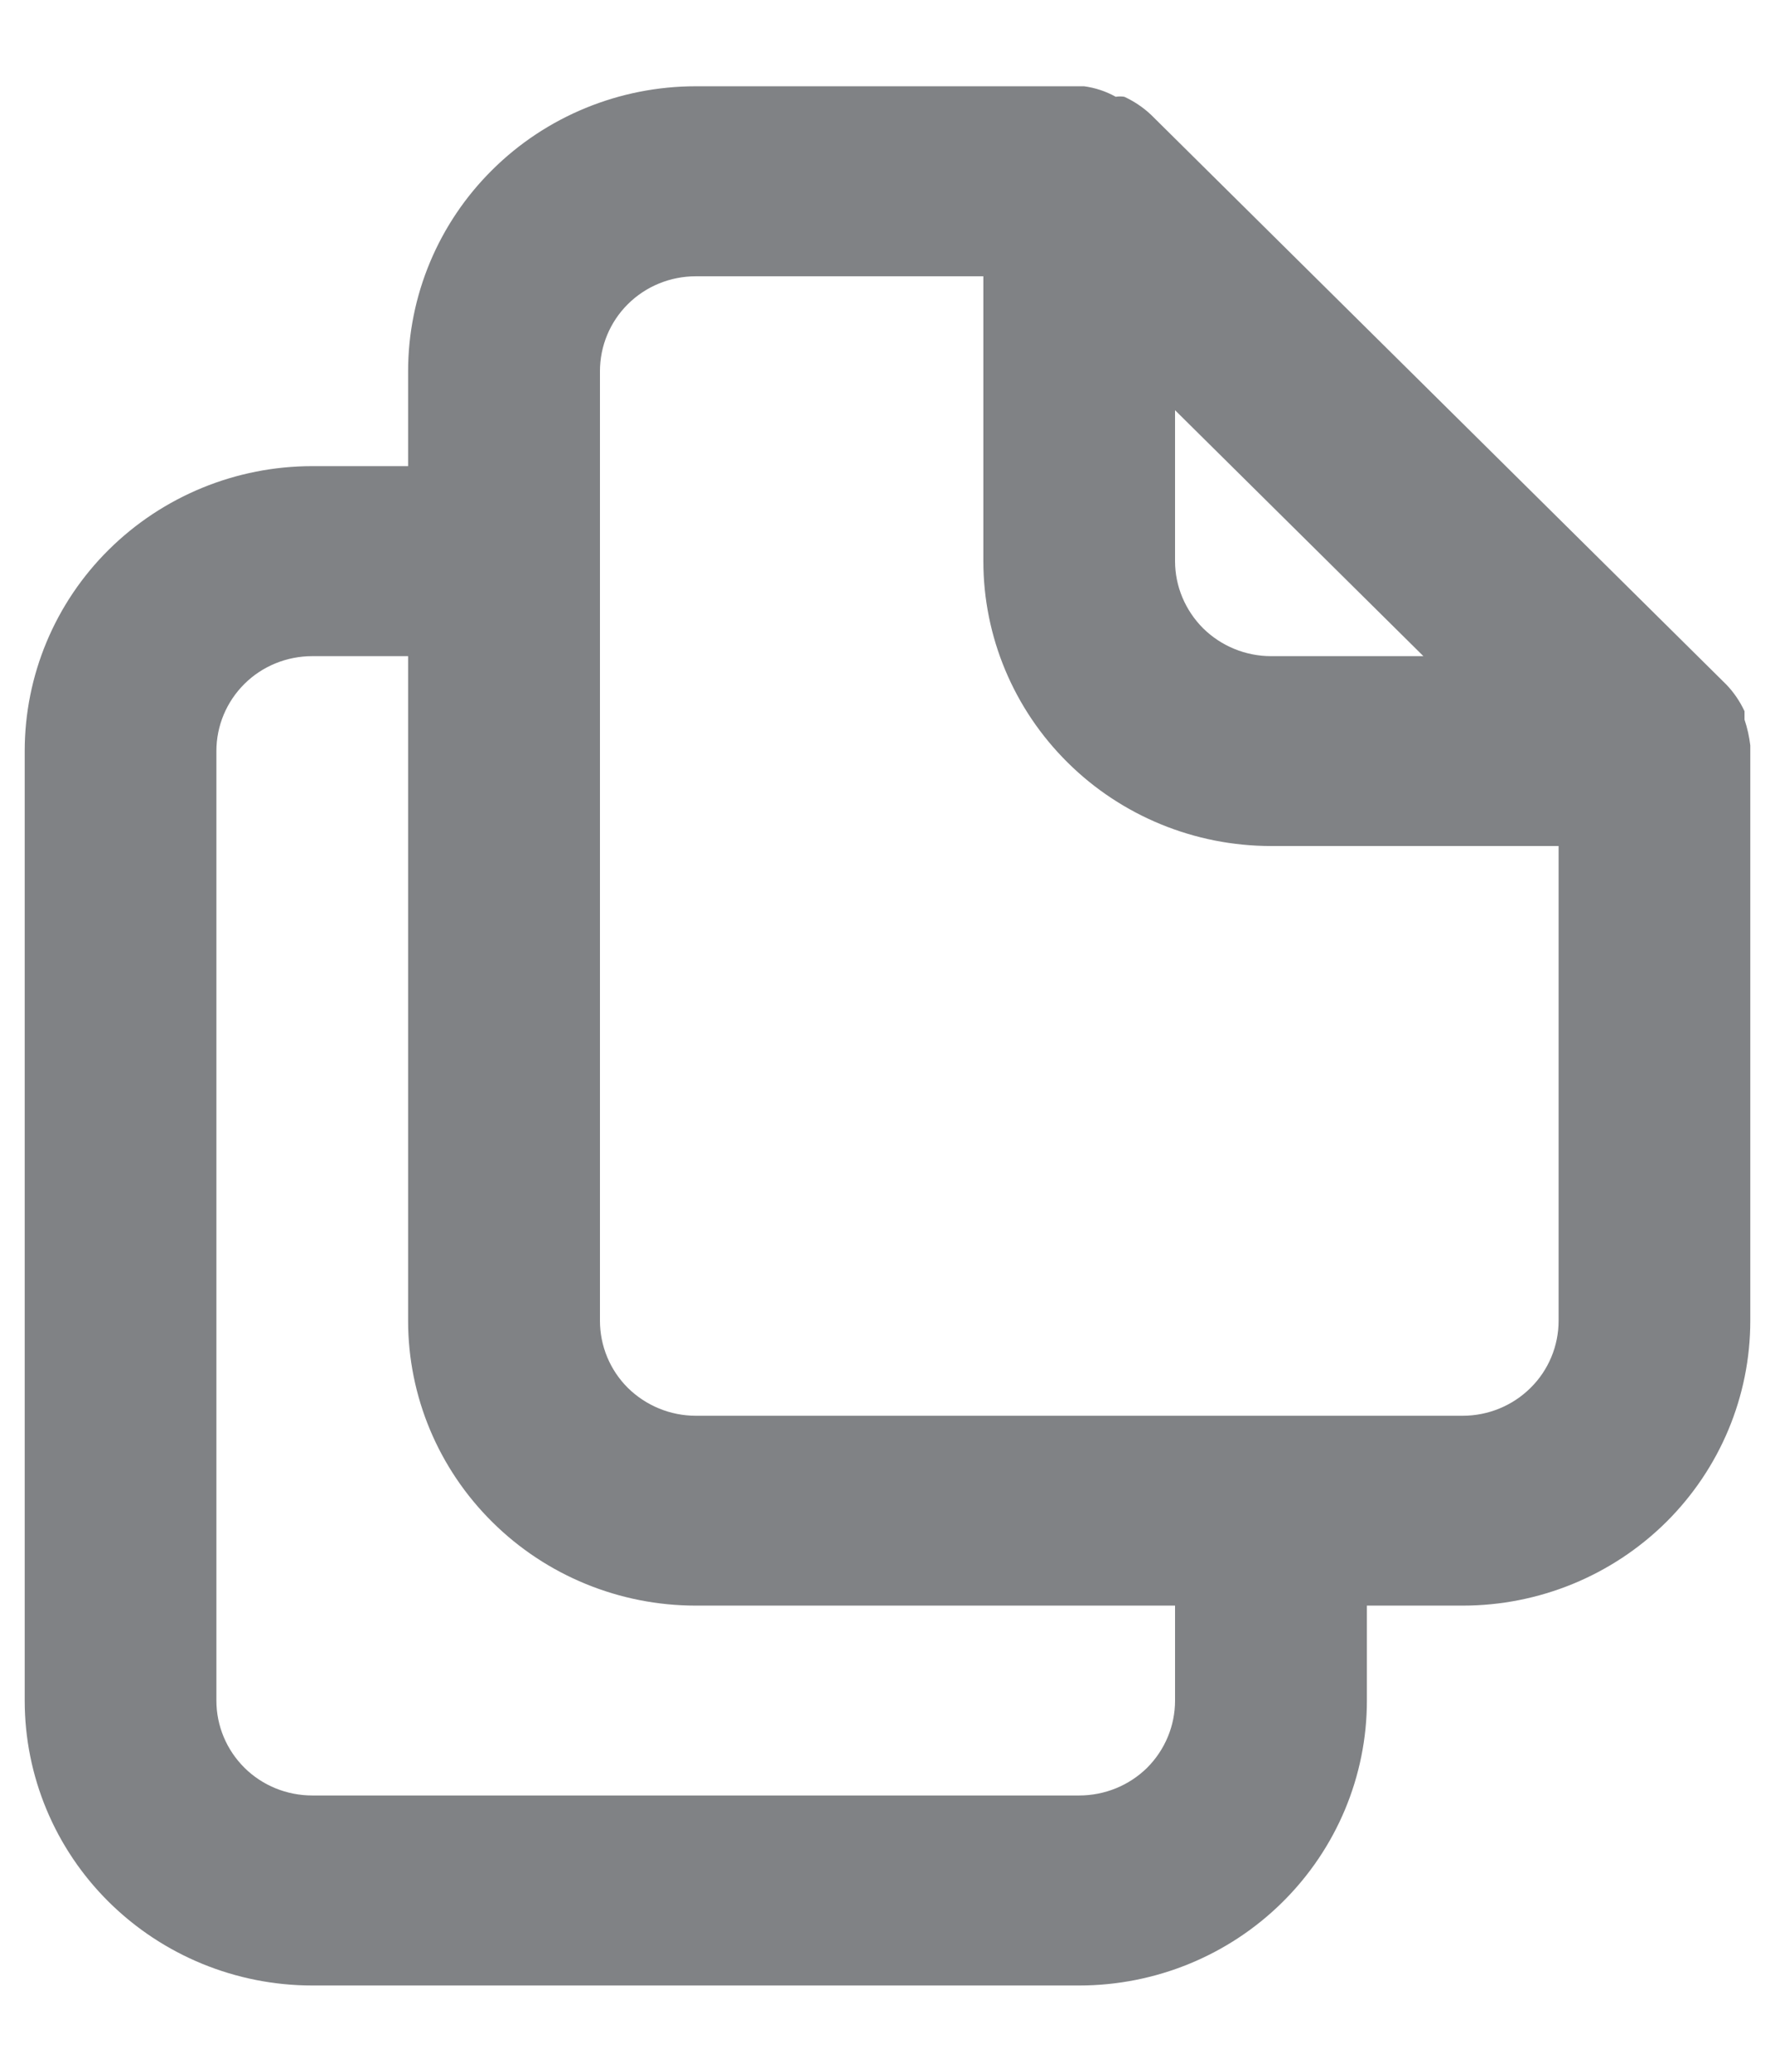 <svg width="12" height="14" viewBox="0 0 12 14" fill="none" xmlns="http://www.w3.org/2000/svg">
<path d="M11.833 5.037C11.826 4.978 11.813 4.92 11.794 4.863V4.806C11.763 4.74 11.722 4.679 11.671 4.626V4.626L7.782 0.776C7.729 0.726 7.668 0.685 7.601 0.654C7.582 0.651 7.562 0.651 7.543 0.654C7.477 0.617 7.404 0.593 7.329 0.583H4.704C4.188 0.583 3.693 0.786 3.329 1.147C2.964 1.508 2.759 1.998 2.759 2.509V3.15H2.111C1.595 3.15 1.101 3.353 0.736 3.714C0.371 4.075 0.167 4.565 0.167 5.075V11.492C0.167 12.002 0.371 12.492 0.736 12.853C1.101 13.214 1.595 13.417 2.111 13.417H7.296C7.812 13.417 8.307 13.214 8.671 12.853C9.036 12.492 9.241 12.002 9.241 11.492V10.85H9.889C10.405 10.85 10.899 10.647 11.264 10.286C11.628 9.925 11.833 9.436 11.833 8.925V5.075C11.833 5.075 11.833 5.075 11.833 5.037ZM7.944 2.772L9.623 4.434H8.593C8.421 4.434 8.256 4.366 8.134 4.246C8.013 4.125 7.944 3.962 7.944 3.792V2.772ZM7.944 11.492C7.944 11.662 7.876 11.825 7.755 11.946C7.633 12.066 7.468 12.133 7.296 12.133H2.111C1.939 12.133 1.774 12.066 1.653 11.946C1.531 11.825 1.463 11.662 1.463 11.492V5.075C1.463 4.905 1.531 4.742 1.653 4.621C1.774 4.501 1.939 4.434 2.111 4.434H2.759V8.925C2.759 9.436 2.964 9.925 3.329 10.286C3.693 10.647 4.188 10.85 4.704 10.85H7.944V11.492ZM10.537 8.925C10.537 9.095 10.469 9.259 10.347 9.379C10.226 9.499 10.061 9.567 9.889 9.567H4.704C4.532 9.567 4.367 9.499 4.245 9.379C4.124 9.259 4.056 9.095 4.056 8.925V2.509C4.056 2.338 4.124 2.175 4.245 2.055C4.367 1.934 4.532 1.867 4.704 1.867H6.648V3.792C6.648 4.302 6.853 4.792 7.218 5.153C7.582 5.514 8.077 5.717 8.593 5.717H10.537V8.925Z" fill="#808285"/>
</svg>
